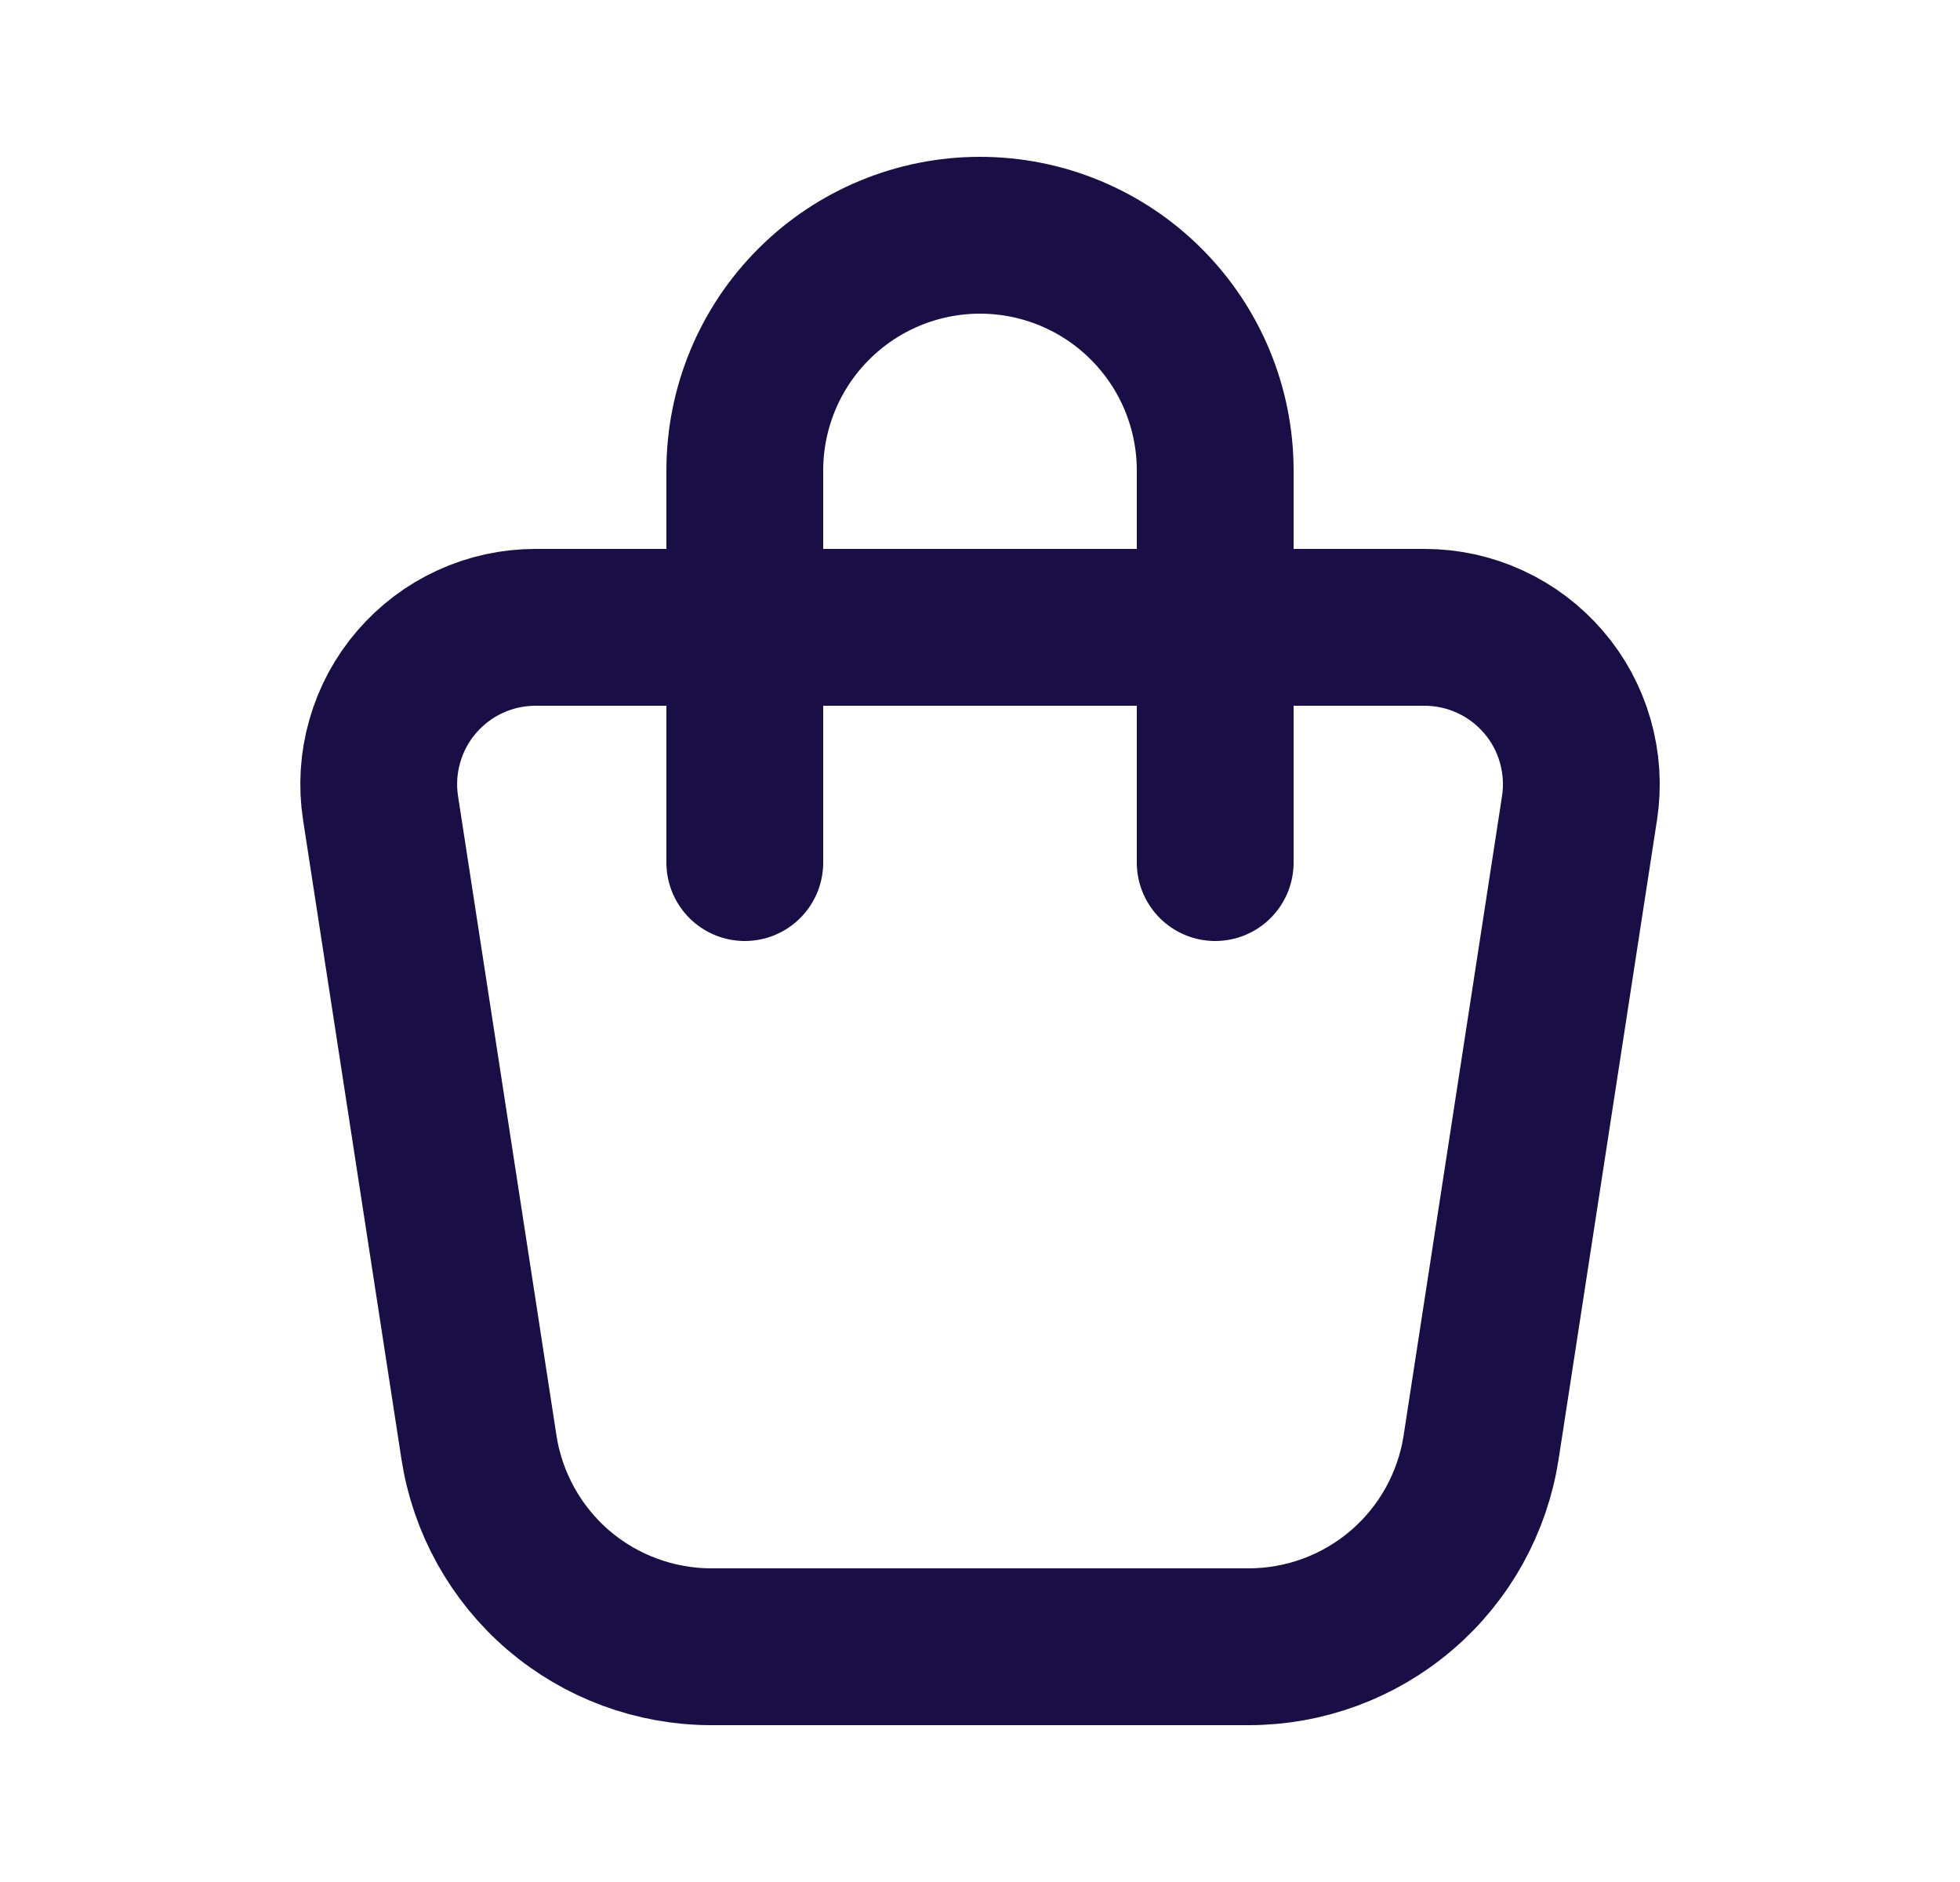 <svg width="25" height="24" viewBox="0 0 25 24" fill="none" xmlns="http://www.w3.org/2000/svg">
<g id="tabler:shopping-bag">
<g id="Group">
<path id="Vector" d="M6.831 8H18.17C18.458 8 18.743 8.062 19.005 8.183C19.267 8.303 19.5 8.479 19.688 8.698C19.876 8.916 20.014 9.173 20.093 9.451C20.172 9.728 20.191 10.019 20.147 10.304L18.892 18.456C18.783 19.164 18.424 19.811 17.88 20.277C17.336 20.744 16.643 21 15.926 21H9.074C8.357 21 7.664 20.743 7.12 20.277C6.577 19.81 6.218 19.164 6.109 18.456L4.854 10.304C4.81 10.019 4.828 9.728 4.908 9.451C4.987 9.173 5.125 8.916 5.313 8.698C5.501 8.479 5.733 8.303 5.995 8.183C6.257 8.062 6.542 8 6.831 8Z" stroke="#190E45" stroke-width="2" stroke-linecap="round" stroke-linejoin="round"/>
<path id="Vector_2" d="M9.5 11V6C9.5 5.204 9.816 4.441 10.379 3.879C10.941 3.316 11.704 3 12.5 3C13.296 3 14.059 3.316 14.621 3.879C15.184 4.441 15.5 5.204 15.5 6V11" stroke="#190E45" stroke-width="2" stroke-linecap="round" stroke-linejoin="round"/>
</g>
</g>
</svg>
